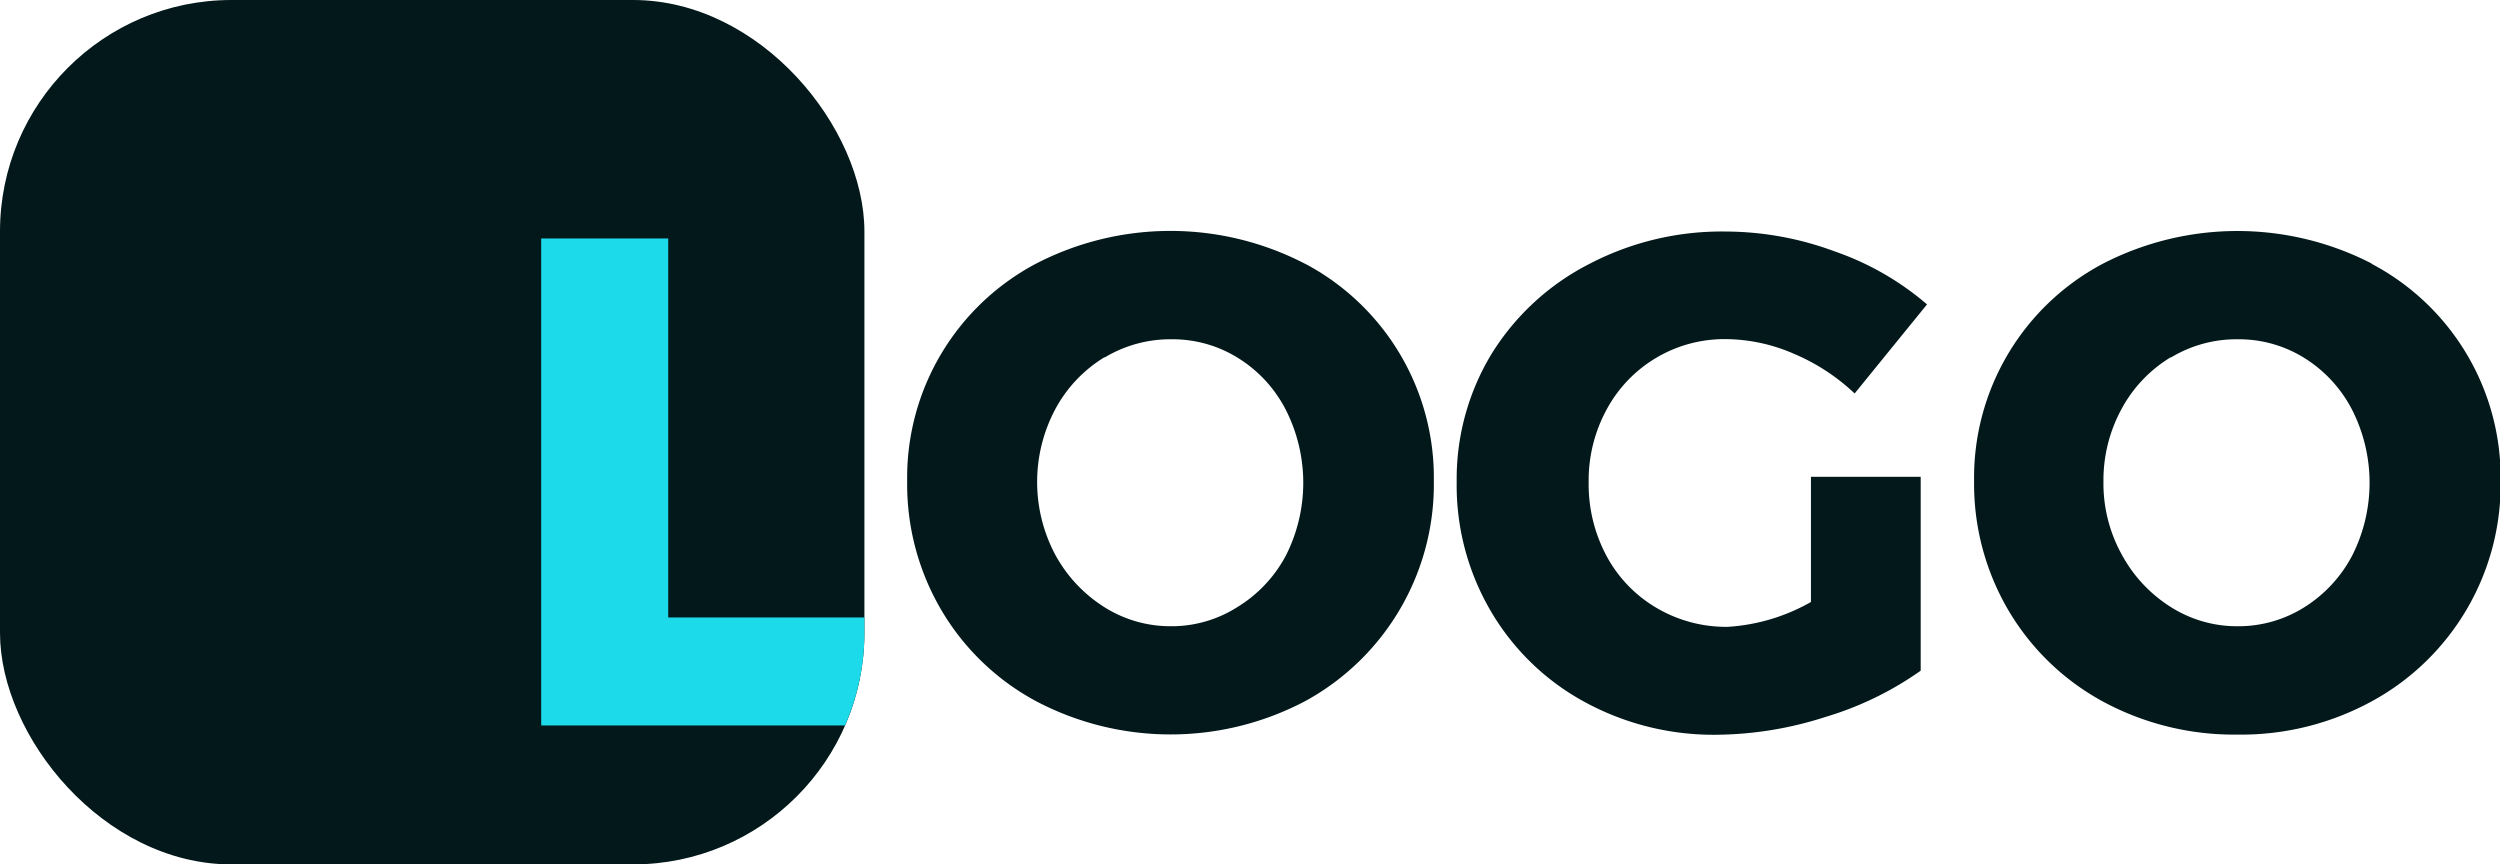<svg xmlns="http://www.w3.org/2000/svg" viewBox="0 0 161.96 56">
  <g style="isolation: isolate">
    <path d="M84.54,17.08a15.68,15.68,0,0,1,8.35,14.08,16,16,0,0,1-8.35,14.27,18.7,18.7,0,0,1-17.41,0A15.78,15.78,0,0,1,61,39.55a16.08,16.08,0,0,1-2.23-8.39,15.68,15.68,0,0,1,8.35-14.08,18.93,18.93,0,0,1,17.41,0Zm-13,6.07a8.81,8.81,0,0,0-3.17,3.35,10.05,10.05,0,0,0,0,9.45,9.21,9.21,0,0,0,3.17,3.38,8,8,0,0,0,4.33,1.24,7.92,7.92,0,0,0,4.29-1.24A8.67,8.67,0,0,0,83.3,36a10.44,10.44,0,0,0,0-9.45,8.52,8.52,0,0,0-3.08-3.35,8,8,0,0,0-4.29-1.22A8.24,8.24,0,0,0,71.58,23.15Z" fill="#02181a"/>
    <path d="M117.32,30.89h7.11V43.45a21.17,21.17,0,0,1-6.18,3,23.53,23.53,0,0,1-7,1.15,17.46,17.46,0,0,1-8.62-2.14,15.73,15.73,0,0,1-6.05-5.87,16.1,16.1,0,0,1-2.21-8.38,15.63,15.63,0,0,1,2.27-8.3A16,16,0,0,1,103,17.08,18.51,18.51,0,0,1,111.84,15a20.39,20.39,0,0,1,7,1.28,18.39,18.39,0,0,1,6,3.44l-4.69,5.77a13.17,13.17,0,0,0-3.93-2.57,11.22,11.22,0,0,0-4.39-.95,8.66,8.66,0,0,0-7.74,4.55,9.6,9.6,0,0,0-1.17,4.72,9.83,9.83,0,0,0,1.17,4.8,8.62,8.62,0,0,0,3.24,3.35,8.9,8.9,0,0,0,4.59,1.22A12.43,12.43,0,0,0,117.32,39Z" fill="#02181a"/>
    <path d="M153.62,17.08A15.65,15.65,0,0,1,162,31.16a16,16,0,0,1-8.34,14.27,17.66,17.66,0,0,1-8.71,2.16,17.87,17.87,0,0,1-8.71-2.14,15.92,15.92,0,0,1-6.12-5.9,16.17,16.17,0,0,1-2.23-8.39,15.68,15.68,0,0,1,8.35-14.08,19,19,0,0,1,17.42,0Zm-13,6.07a8.76,8.76,0,0,0-3.18,3.35,9.64,9.64,0,0,0-1.17,4.7,9.5,9.5,0,0,0,1.2,4.75,9.13,9.13,0,0,0,3.17,3.38A8,8,0,0,0,145,40.57a8,8,0,0,0,4.3-1.24A8.75,8.75,0,0,0,152.38,36a10.44,10.44,0,0,0,0-9.45,8.59,8.59,0,0,0-3.08-3.35,8,8,0,0,0-4.3-1.22A8.2,8.2,0,0,0,140.66,23.15Z" fill="#02181a"/>
  </g>
  <g>
    <rect width="56" height="56" rx="15" fill="#02181a"/>
    <path d="M43.29,15.45H35.06V47H54.74A14.86,14.86,0,0,0,56,41V40H43.29Z" fill="#1cdaea"/>
  </g>
</svg>
